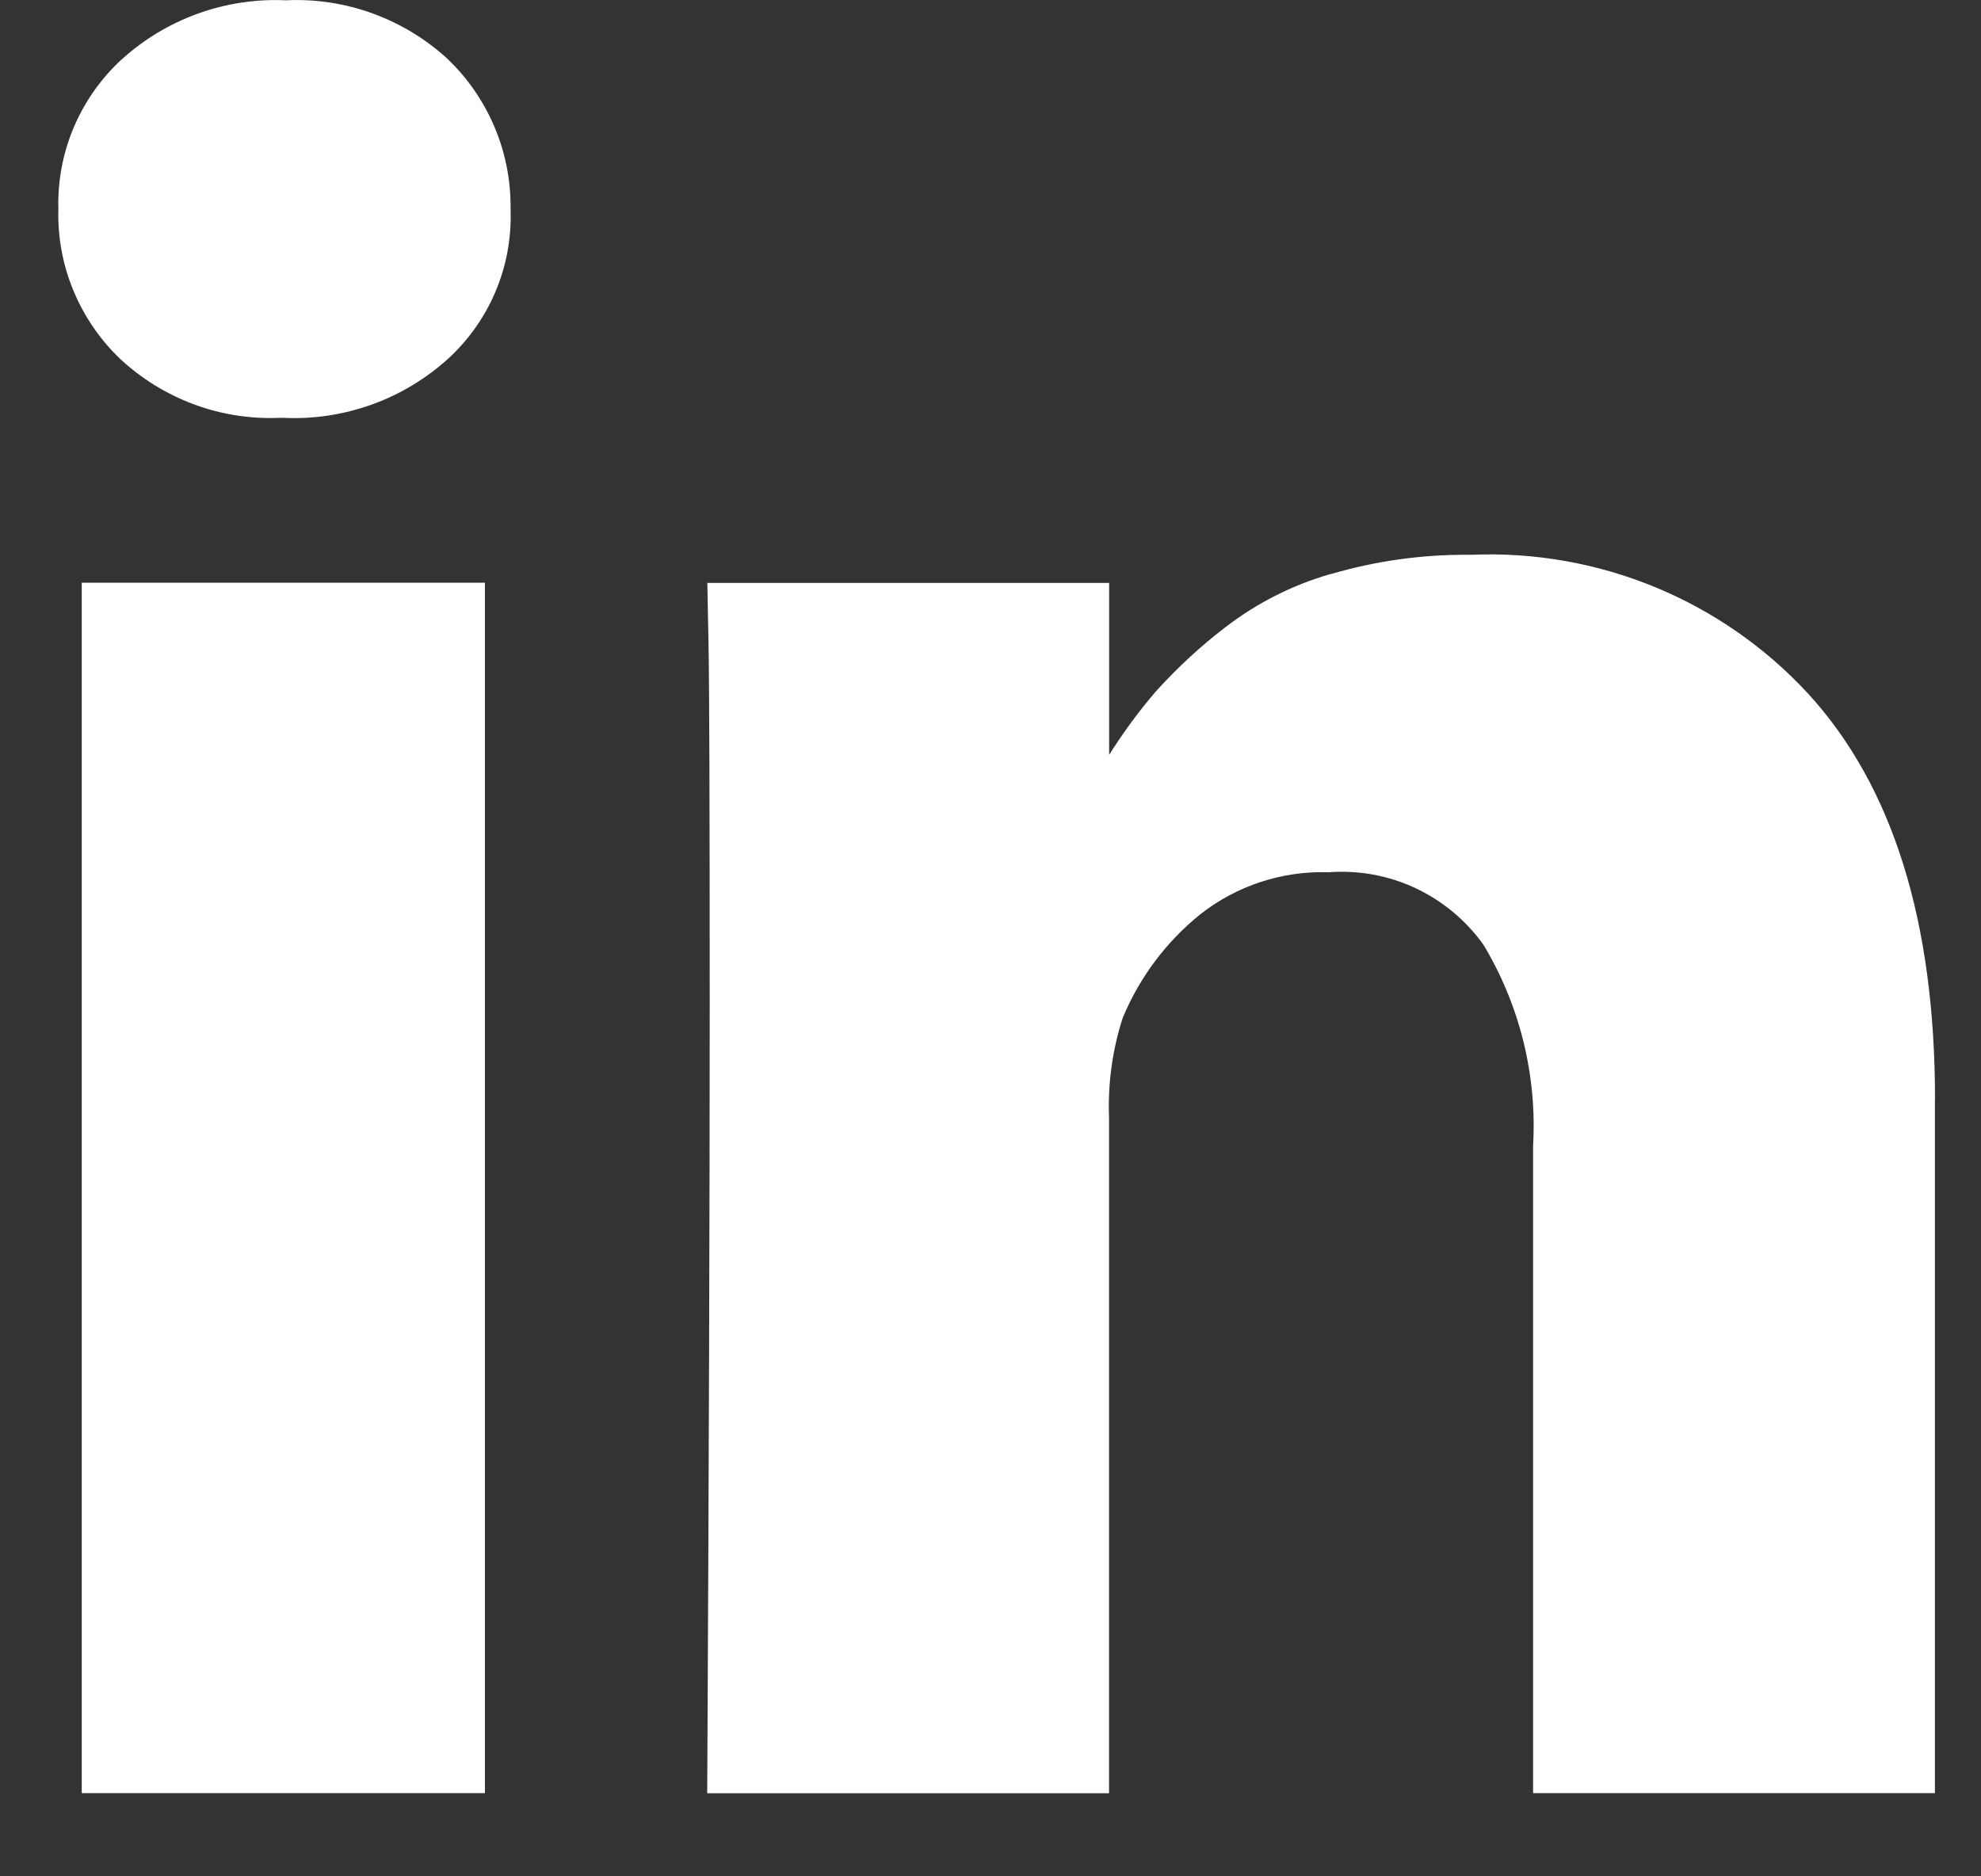 <svg width="19" height="18" viewBox="0 0 19 18" fill="none" xmlns="http://www.w3.org/2000/svg">
<rect x="0" y="0" width="19" height="18" fill="#333333" stroke="none"/>
<path d="M4.651 5.59V17.202H0.784V5.59H4.651ZM4.897 2.006L4.898 2.076C4.898 2.613 4.67 3.096 4.306 3.434L4.305 3.435C4.09 3.631 3.839 3.783 3.566 3.881C3.292 3.979 3.002 4.023 2.712 4.008H2.717H2.693C2.409 4.021 2.126 3.978 1.86 3.879C1.593 3.78 1.35 3.629 1.143 3.434L1.144 3.435C0.953 3.25 0.802 3.027 0.701 2.78C0.6 2.534 0.552 2.269 0.56 2.003V2.006L0.559 1.956C0.559 1.41 0.792 0.918 1.162 0.574L1.164 0.573C1.594 0.181 2.162 -0.024 2.744 0.003H2.74C3.024 -0.011 3.309 0.032 3.577 0.13C3.845 0.228 4.091 0.378 4.3 0.572L4.298 0.571C4.488 0.753 4.638 0.972 4.741 1.214C4.844 1.455 4.897 1.716 4.897 1.978V2.009V2.007V2.006ZM18.558 10.548V17.202H14.704V10.992C14.743 10.31 14.574 9.633 14.22 9.05L14.229 9.065C14.062 8.83 13.837 8.643 13.576 8.52C13.316 8.398 13.028 8.346 12.741 8.368H12.746C12.298 8.352 11.858 8.497 11.507 8.775L11.511 8.772C11.186 9.034 10.932 9.373 10.771 9.758L10.765 9.774C10.667 10.082 10.624 10.405 10.637 10.728V10.723V17.203H6.783C6.799 14.087 6.807 11.56 6.807 9.622C6.807 7.685 6.803 6.529 6.795 6.154L6.784 5.592H10.638V7.279H10.614C10.768 7.032 10.926 6.817 11.1 6.617L11.095 6.623C11.296 6.402 11.512 6.202 11.745 6.023L11.757 6.014C12.055 5.785 12.393 5.614 12.754 5.509L12.776 5.504C13.194 5.382 13.628 5.321 14.064 5.322H14.12H14.117C14.718 5.297 15.317 5.403 15.873 5.632C16.429 5.861 16.929 6.208 17.337 6.649L17.34 6.652C18.153 7.539 18.559 8.837 18.559 10.548L18.558 10.548Z" fill="white"/>
</svg>
